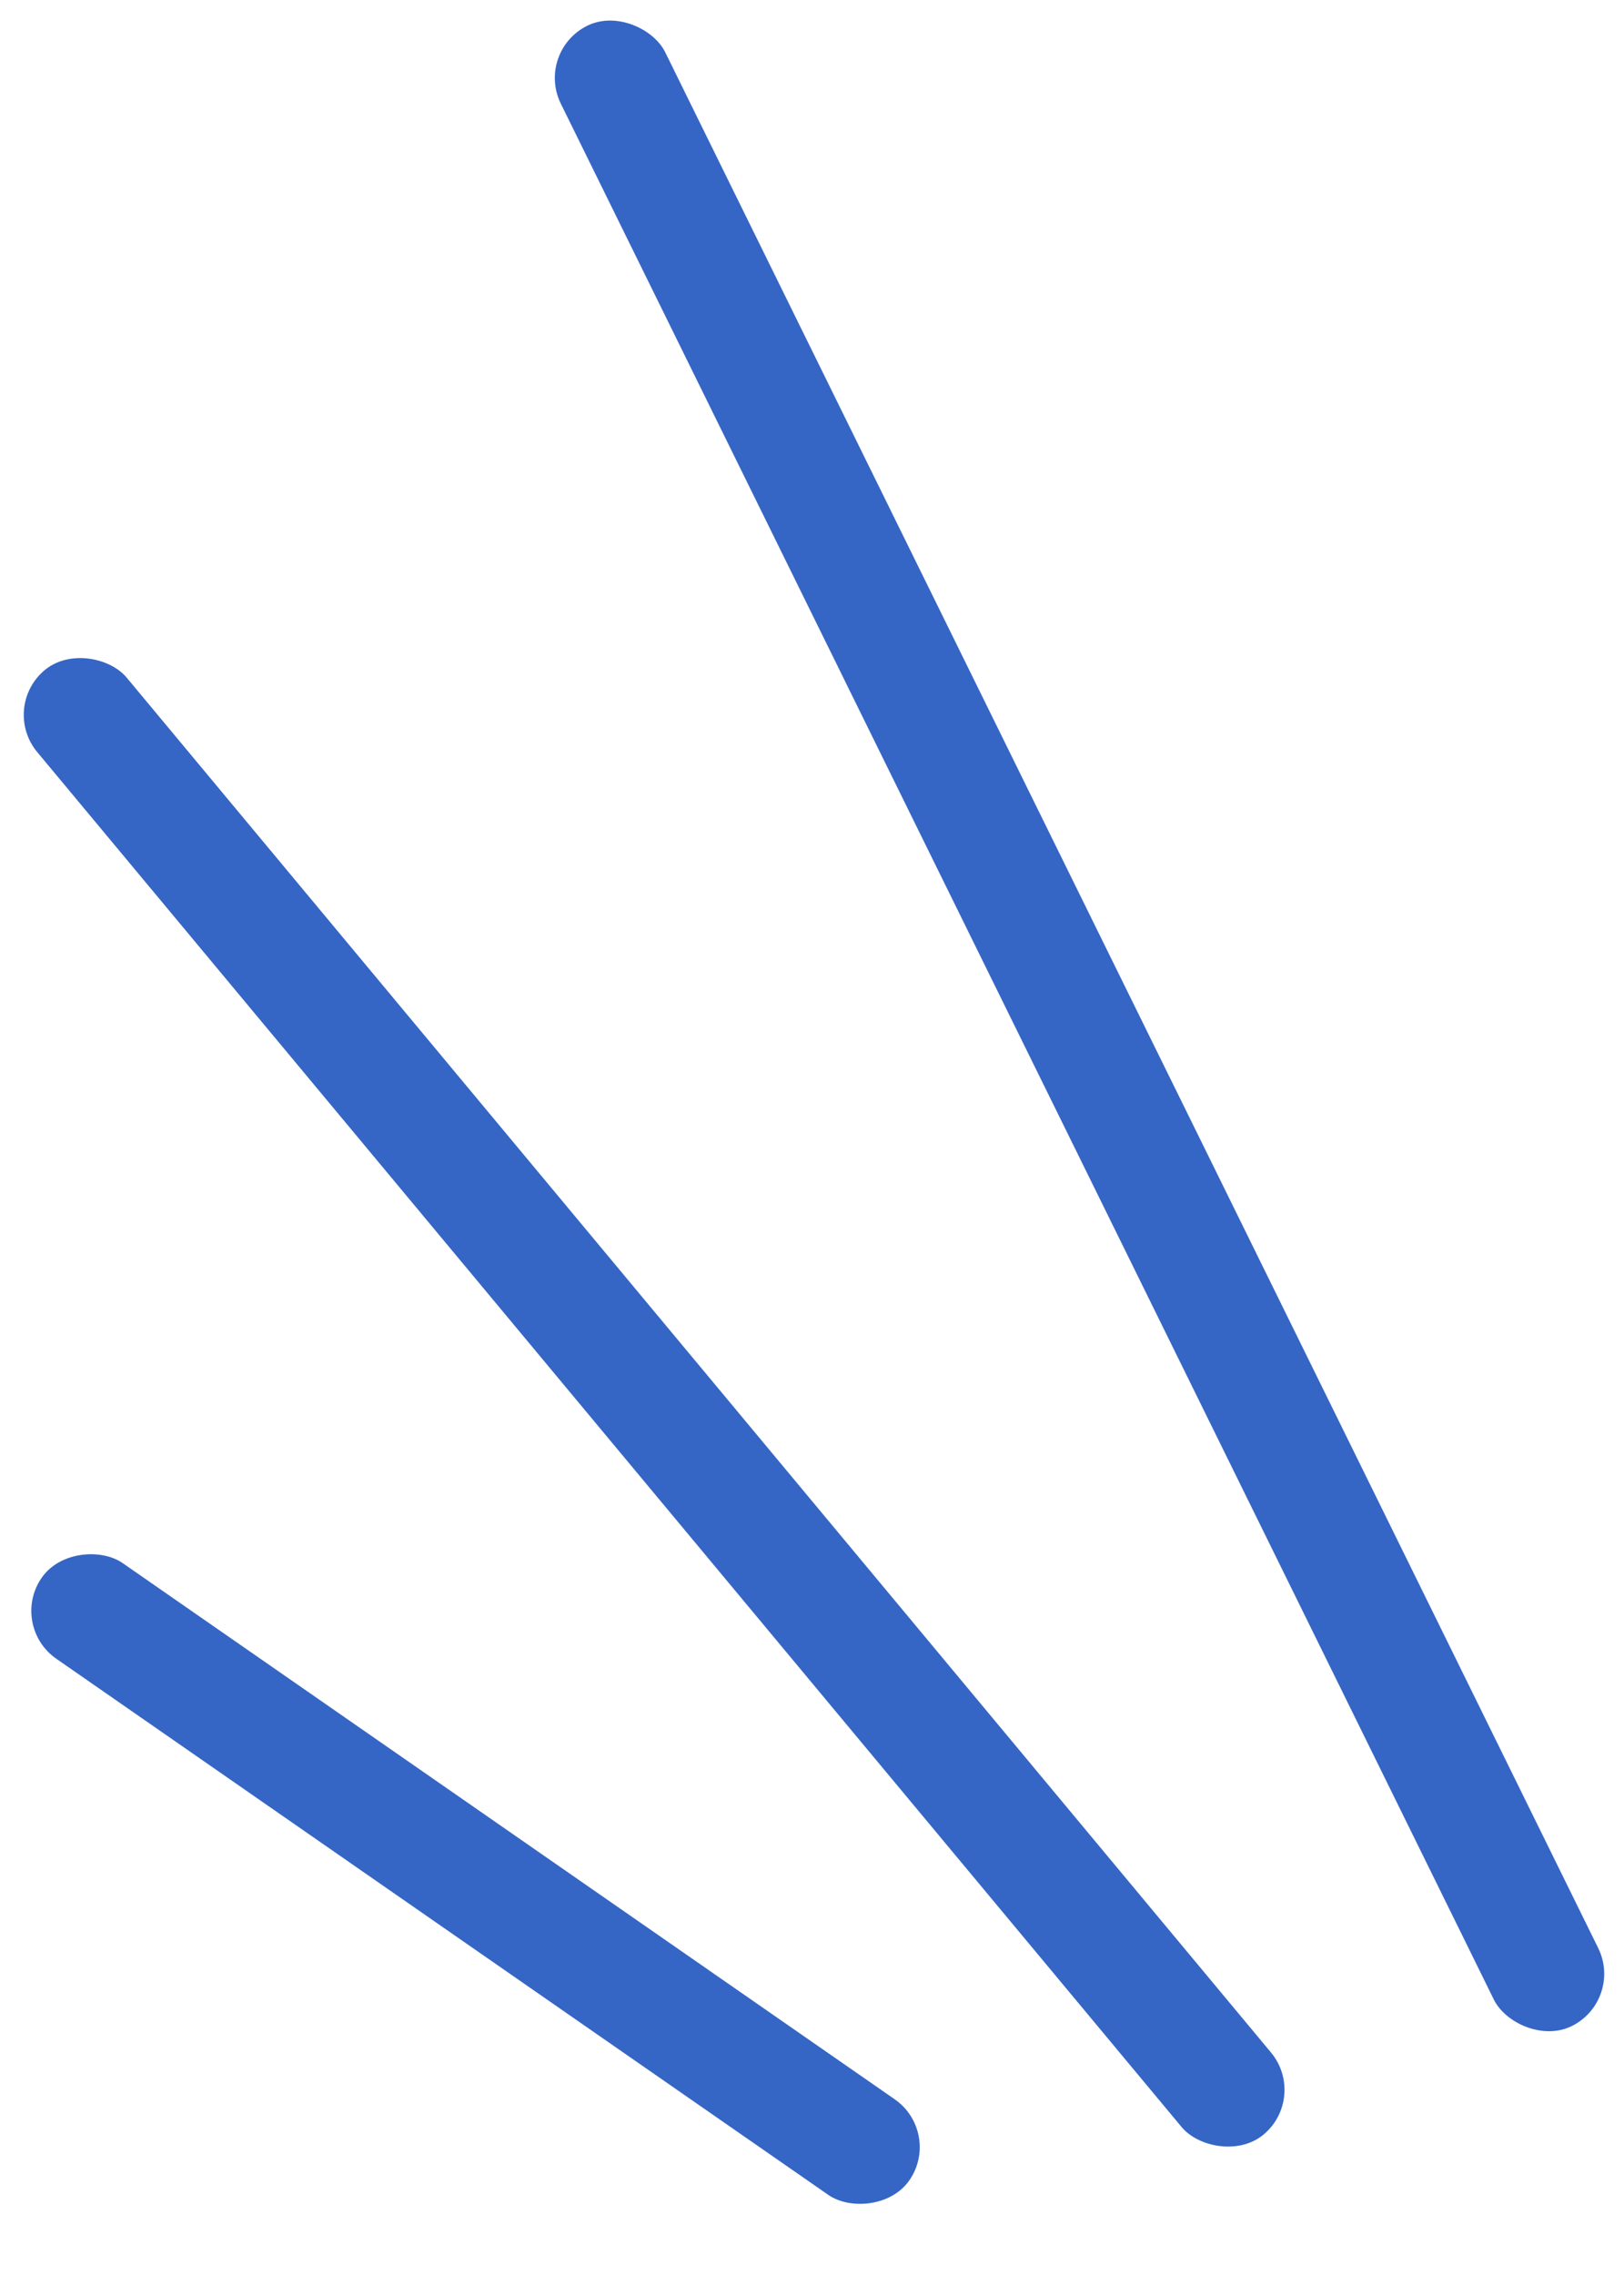 <svg width="20" height="28" viewBox="0 0 20 28" fill="none" xmlns="http://www.w3.org/2000/svg">
<rect x="6.59" y="0.633" width="1.433" height="27.443" rx="0.717" transform="rotate(-26.217 6.59 0.633)" fill="#3566C5"/>
<rect y="8.706" width="1.433" height="23.456" rx="0.717" transform="rotate(-39.788 0 8.706)" fill="#3566C5"/>
<rect x="0.105" y="20.007" width="1.433" height="13.007" rx="0.717" transform="rotate(-55.237 0.105 20.007)" fill="#3566C5"/>
</svg>
